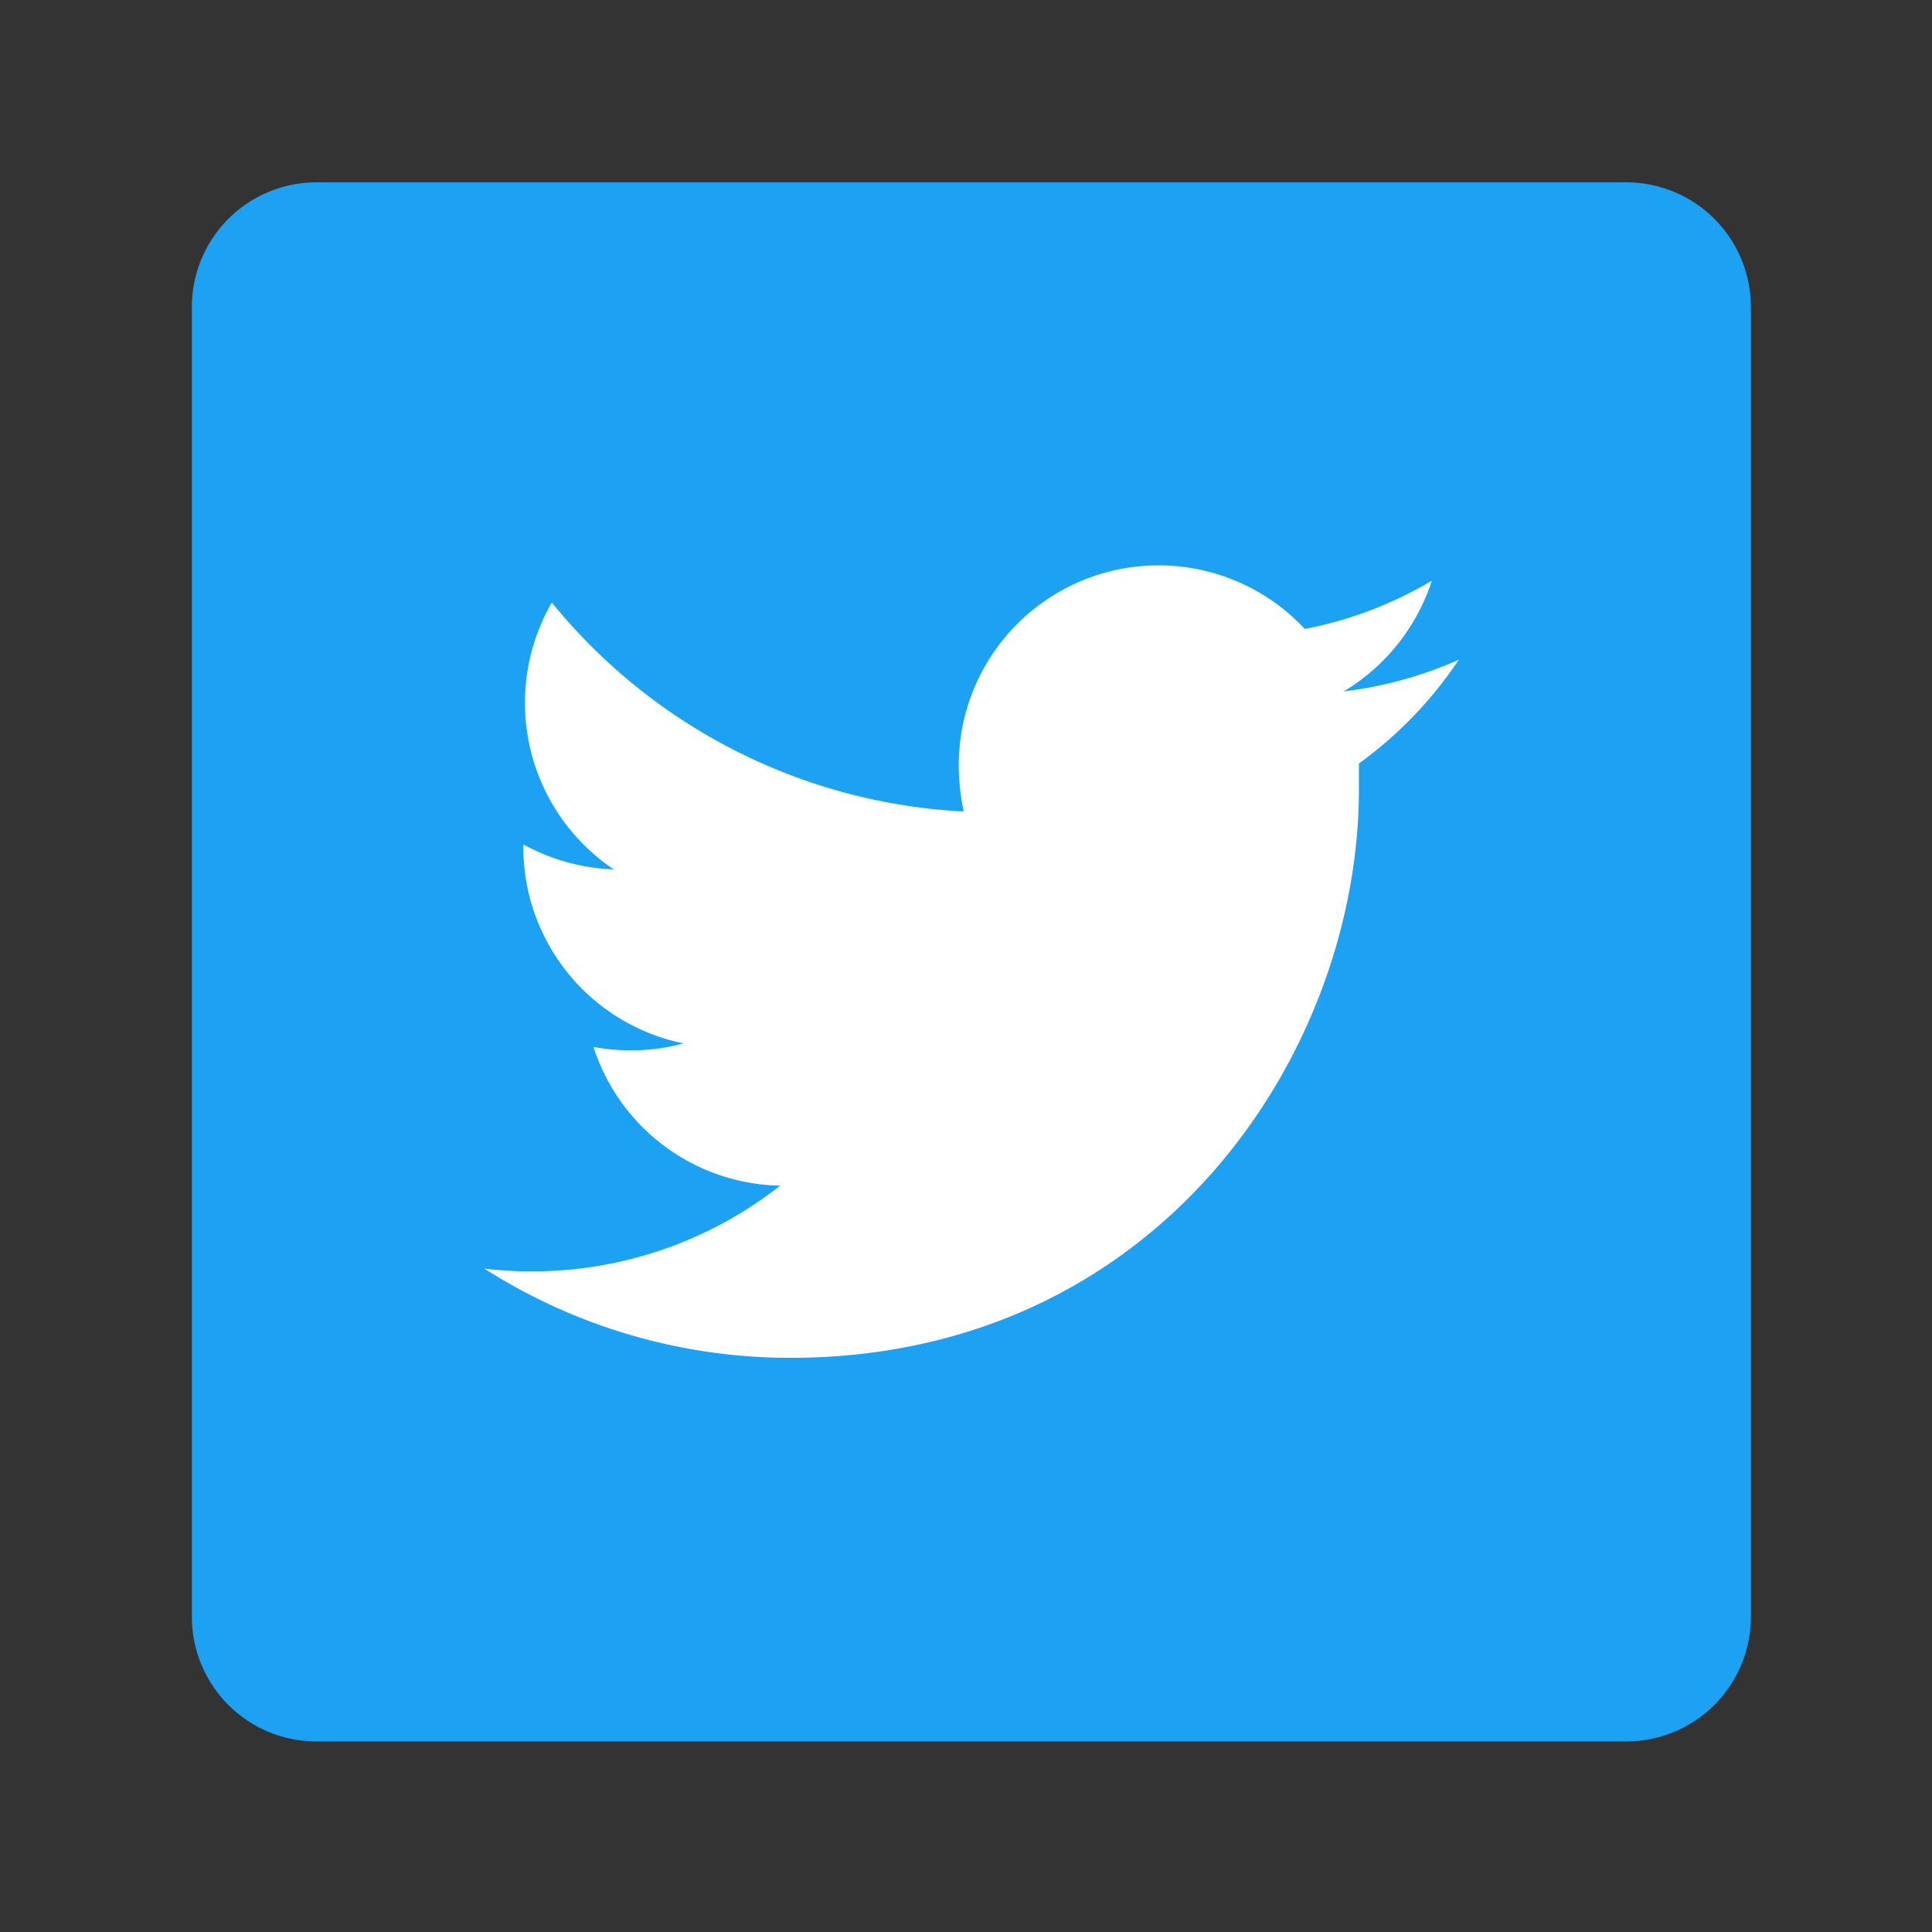 <svg id="Ebene_1" data-name="Ebene 1" xmlns="http://www.w3.org/2000/svg" viewBox="0 0 160 160"><rect x="0" y="0" width="160" height="160" fill="#333333" stroke="none"/><defs><style>.cls-1{fill:#1da1f2;}.cls-2{fill:#fff;}</style></defs><title>share-buttons</title><g id="Dark_Blue" data-name="Dark Blue"><path class="cls-1" d="M134.69,144.22H26.2A10.32,10.32,0,0,1,15.89,133.9V25.41A10.32,10.32,0,0,1,26.2,15.1H134.69A10.32,10.32,0,0,1,145,25.41V133.9A10.32,10.32,0,0,1,134.69,144.22Z"/></g><g id="Logo_FIXED" data-name="Logo — FIXED"><path class="cls-2" d="M65.45,112.45c30.44,0,47.09-25.24,47.09-47.09,0-.71,0-1.42,0-2.13a33.62,33.62,0,0,0,8.27-8.59,33.38,33.38,0,0,1-9.53,2.62,16.71,16.71,0,0,0,7.3-9.17,32.82,32.82,0,0,1-10.52,4A16.55,16.55,0,0,0,79.4,63.42a18.94,18.94,0,0,0,.41,3.78A47,47,0,0,1,45.7,49.9,16.61,16.61,0,0,0,50.83,72a16.76,16.76,0,0,1-7.49-2.07v.23A16.59,16.59,0,0,0,56.61,86.41a16.69,16.69,0,0,1-7.46.29A16.56,16.56,0,0,0,64.61,98.19a33.21,33.21,0,0,1-20.56,7.1,32.18,32.18,0,0,1-3.94-.23,47.08,47.08,0,0,0,25.34,7.39"/></g></svg>